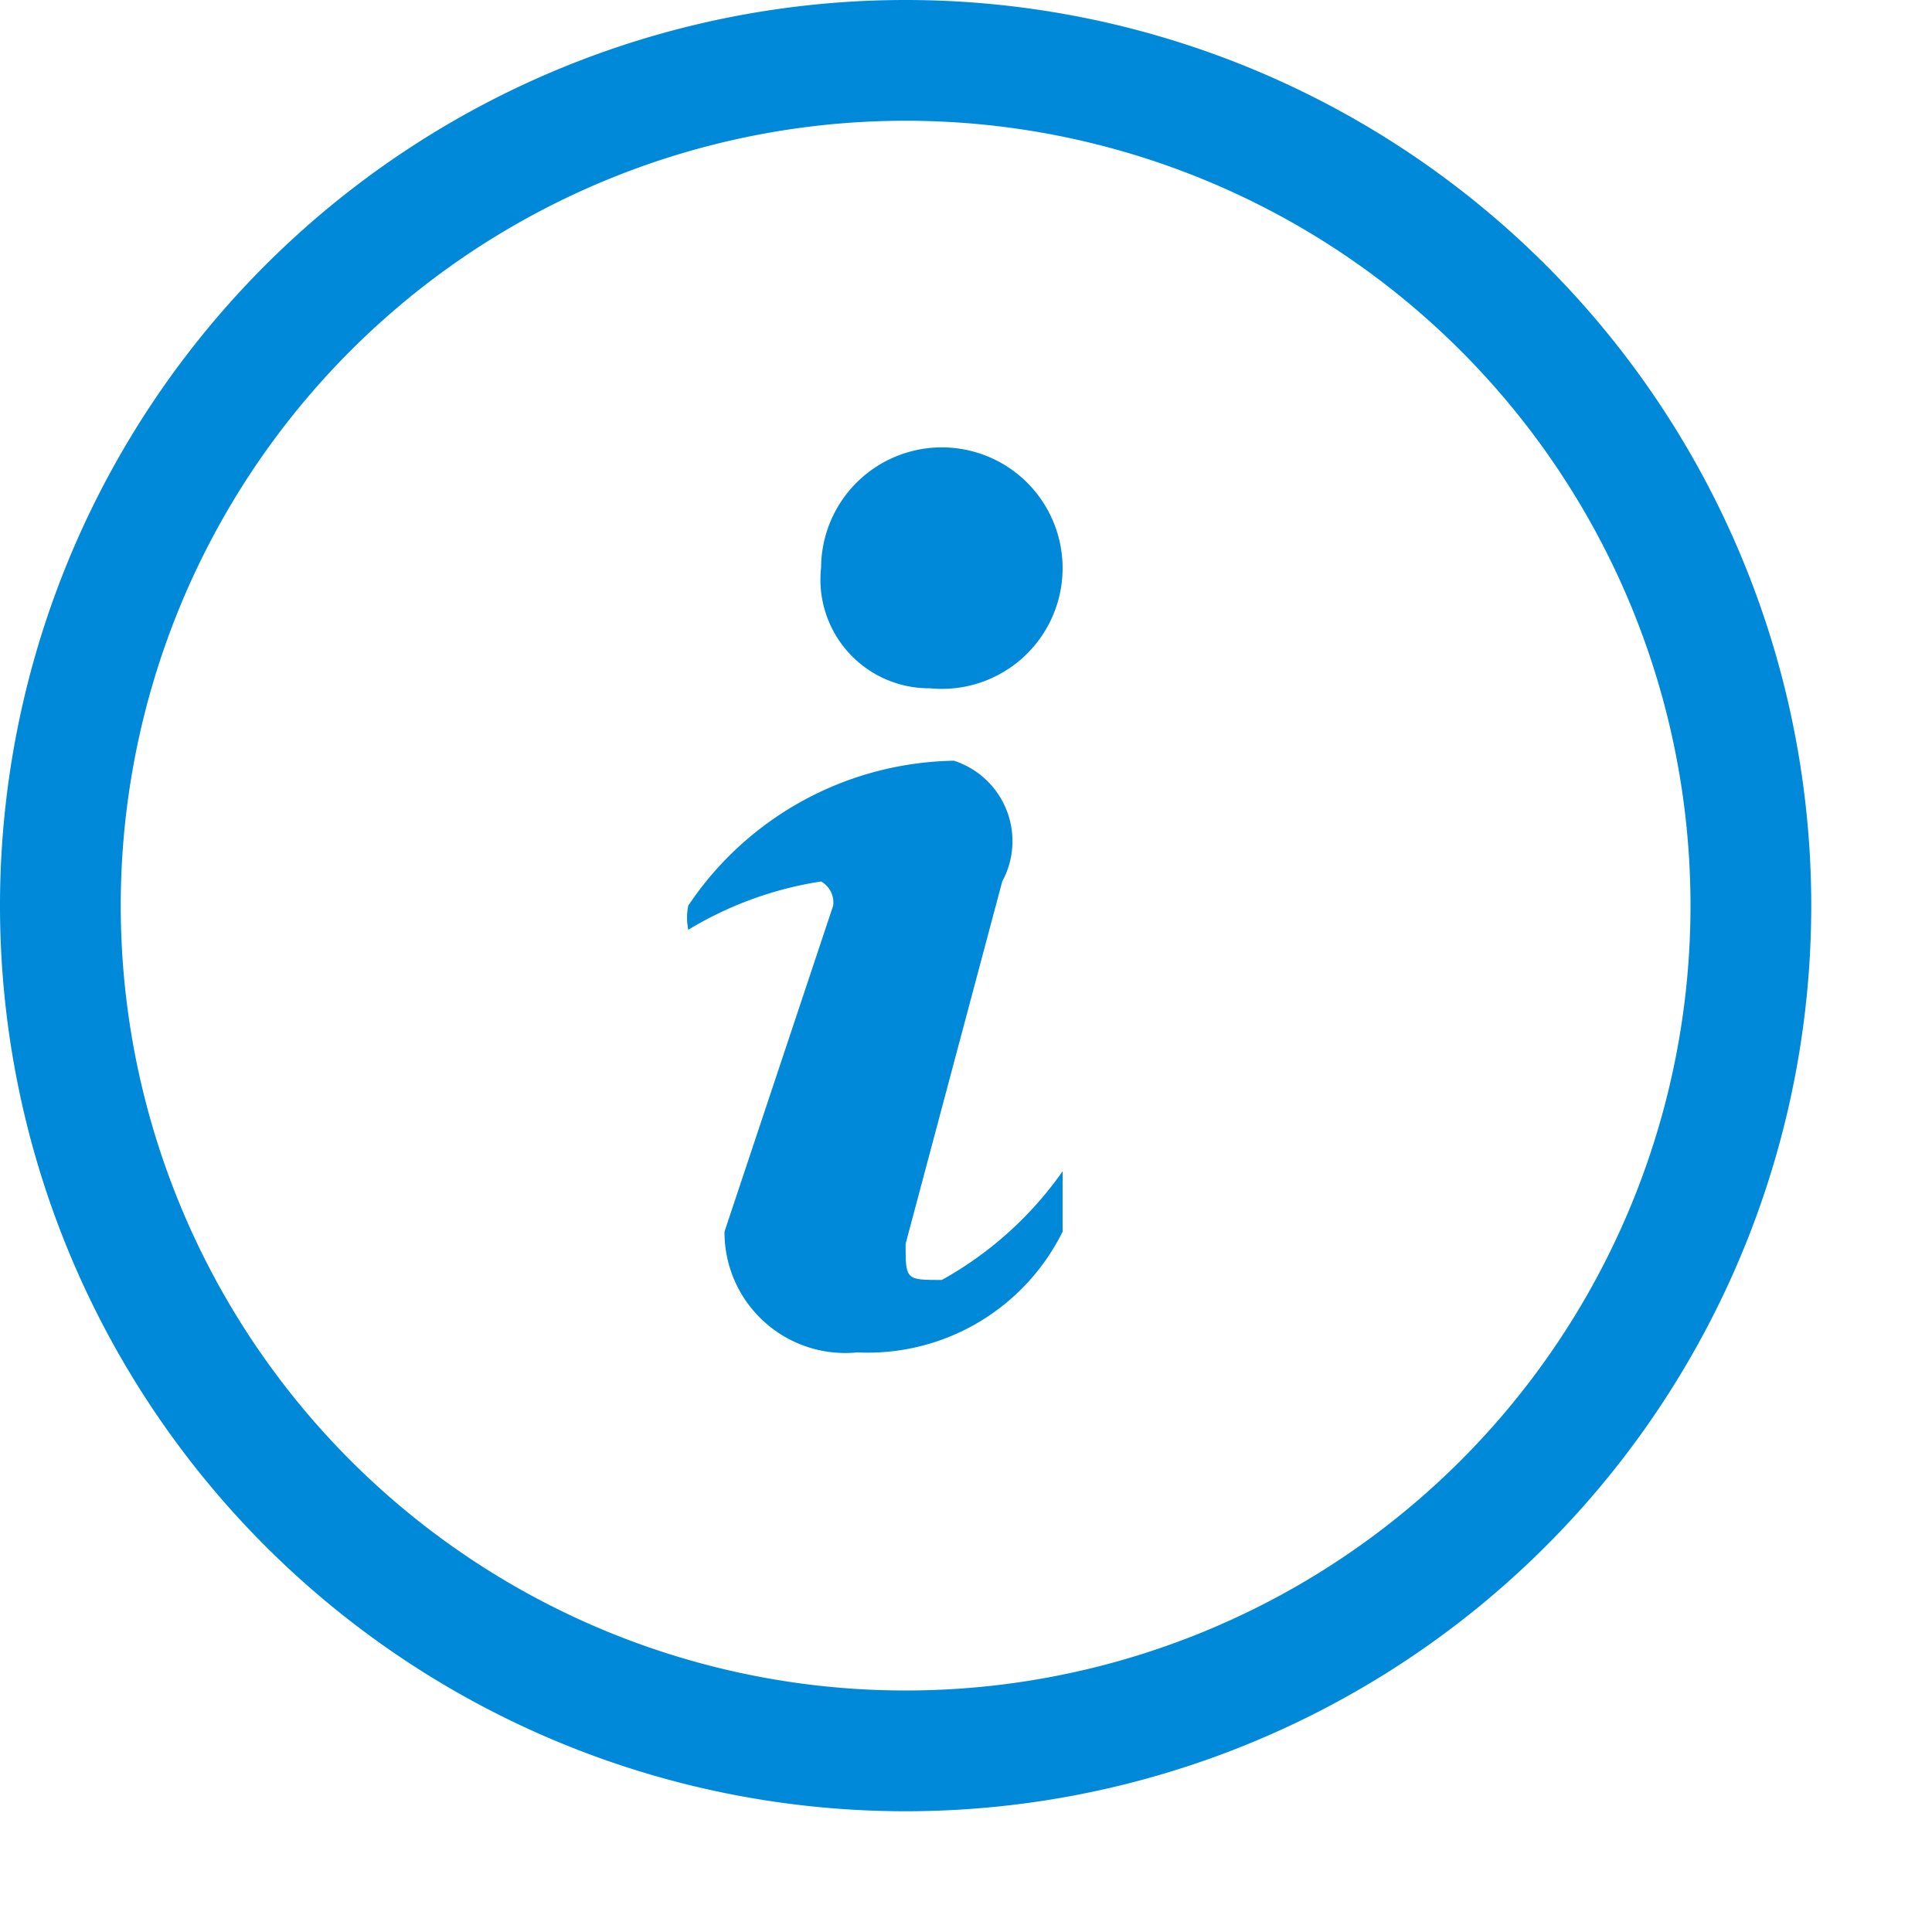 <svg xmlns="http://www.w3.org/2000/svg" width="16" height="16" viewBox="0 0 16 16">
	<path style="fill:#0089d9;" d="M7.5,0A7.5,7.5,0,1,0,15,7.5,7.5,7.5,0,0,0,7.5,0Zm0,14A6.5,6.5,0,1,1,14,7.5,6.5,6.5,0,0,1,7.5,14Z M5.7,7.5a0.5,0.5,0,0,0,0,.2,3,3,0,0,1,1.1-.4,0.2,0.2,0,0,1,.1.2L6,10.2a1,1,0,0,0,1.1,1,1.8,1.8,0,0,0,1.7-1c0-.1,0-0.4,0-0.5a3,3,0,0,1-1,.9c-0.3,0-.3,0-0.3-0.3l0.8-3a0.7,0.7,0,0,0-.4-1A2.7,2.7,0,0,0,5.7,7.5Z M7.7,5.7a1,1,0,1,0-.9-1A0.9,0.9,0,0,0,7.7,5.7Z"/>
</svg>